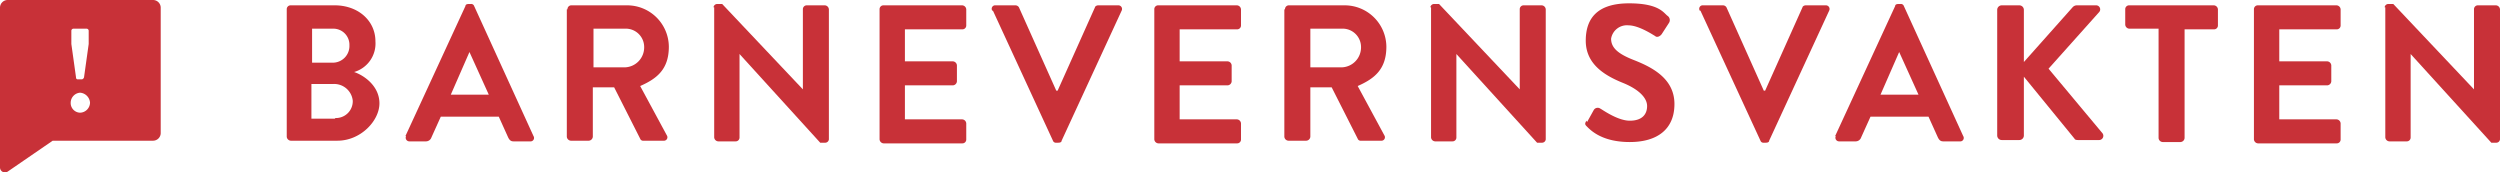 <svg xmlns="http://www.w3.org/2000/svg" width="374.9" height="25.861" viewBox="0 0 374.9 25.861">
  <g id="Group_1" data-name="Group 1" transform="translate(-773 -528)">
    <path id="Path_1" data-name="Path 1" d="M43,1.4a.576.576,0,0,1,.6-.6h6.6c3.5,0,6.1,2.3,6.1,5.4a4.455,4.455,0,0,1-3.2,4.6c1.5.5,3.8,2.1,3.8,4.7s-2.8,5.6-6.3,5.6h-7a.645.645,0,0,1-.6-.6V1.4m6.9,8a2.5,2.5,0,0,0,2.5-2.6,2.416,2.416,0,0,0-2.5-2.5H46.8V9.4Zm.4,8.3a2.522,2.522,0,0,0,2.6-2.6,2.8,2.8,0,0,0-3-2.5H46.7v5.2h3.5Z" transform="translate(773 528)" fill="#c83138"/>
    <path id="Path_2" data-name="Path 2" d="M60.8,20.4,69.8.9c0-.2.2-.3.5-.3h.3a.462.462,0,0,1,.5.3L80,20.4a.519.519,0,0,1-.5.8H77c-.4,0-.6-.2-.8-.6l-1.4-3.1H66.1l-1.4,3.1a.871.871,0,0,1-.8.6H61.4a.547.547,0,0,1-.5-.8Zm12.5-6.2L70.4,7.8l-2.8,6.4h5.7Z" transform="translate(773 528)" fill="#c83138"/>
    <path id="Path_3" data-name="Path 3" d="M85.1,1.4a.576.576,0,0,1,.6-.6H94A6.253,6.253,0,0,1,100.3,7c0,3.4-1.8,4.8-4.3,5.9l4,7.4a.519.519,0,0,1-.5.8h-3a.462.462,0,0,1-.5-.3l-3.9-7.7H88.9v7.4a.645.645,0,0,1-.6.6H85.6a.645.645,0,0,1-.6-.6V1.4Zm8.6,8.7a2.99,2.99,0,0,0,2.9-3,2.758,2.758,0,0,0-2.9-2.8H89v5.8Z" transform="translate(773 528)" fill="#c83138"/>
    <path id="Path_4" data-name="Path 4" d="M107,1.1a.56.56,0,0,1,.6-.5h.7l12.1,12.8V1.4a.576.576,0,0,1,.6-.6h2.7a.645.645,0,0,1,.6.6V20.9a.56.56,0,0,1-.6.5H123L110.9,8.1V20.6a.576.576,0,0,1-.6.6h-2.6a.645.645,0,0,1-.6-.6V1.1Z" transform="translate(773 528)" fill="#c83138"/>
    <path id="Path_5" data-name="Path 5" d="M131.9,1.4a.576.576,0,0,1,.6-.6h11.8a.645.645,0,0,1,.6.6V3.8a.576.576,0,0,1-.6.6h-8.6V9.2h7.2a.645.645,0,0,1,.6.6v2.4a.645.645,0,0,1-.6.6h-7.2v5.1h8.6a.645.645,0,0,1,.6.6v2.4a.576.576,0,0,1-.6.6H132.5a.645.645,0,0,1-.6-.6Z" transform="translate(773 528)" fill="#c83138"/>
    <path id="Path_6" data-name="Path 6" d="M148.8,1.6a.519.519,0,0,1,.5-.8h3a.623.623,0,0,1,.5.3l5.6,12.5h.2l5.6-12.5c0-.1.2-.3.5-.3h3a.547.547,0,0,1,.5.8l-9,19.5c0,.2-.2.3-.5.3h-.3a.462.462,0,0,1-.5-.3l-9-19.5Z" transform="translate(773 528)" fill="#c83138"/>
    <path id="Path_7" data-name="Path 7" d="M173.1,1.4a.576.576,0,0,1,.6-.6h11.8a.645.645,0,0,1,.6.6V3.8a.576.576,0,0,1-.6.6h-8.6V9.2h7.2a.645.645,0,0,1,.6.6v2.4a.645.645,0,0,1-.6.6h-7.2v5.1h8.6a.645.645,0,0,1,.6.6v2.4a.576.576,0,0,1-.6.6H173.7a.645.645,0,0,1-.6-.6Z" transform="translate(773 528)" fill="#c83138"/>
    <path id="Path_8" data-name="Path 8" d="M192.7,1.4a.576.576,0,0,1,.6-.6h8.3A6.253,6.253,0,0,1,207.9,7c0,3.4-1.8,4.8-4.3,5.9l4,7.4a.519.519,0,0,1-.5.8h-3a.462.462,0,0,1-.5-.3l-3.9-7.7h-3.2v7.4a.645.645,0,0,1-.6.6h-2.7a.645.645,0,0,1-.6-.6V1.4Zm8.5,8.7a2.99,2.99,0,0,0,2.9-3,2.758,2.758,0,0,0-2.9-2.8h-4.7v5.8Z" transform="translate(773 528)" fill="#c83138"/>
    <path id="Path_9" data-name="Path 9" d="M214.5,1.1a.56.56,0,0,1,.6-.5h.7l12.1,12.8V1.4a.576.576,0,0,1,.6-.6h2.7a.645.645,0,0,1,.6.6V20.9a.56.56,0,0,1-.6.5h-.7L218.4,8.1V20.6a.576.576,0,0,1-.6.6h-2.6a.645.645,0,0,1-.6-.6V1.1Z" transform="translate(773 528)" fill="#c83138"/>
    <path id="Path_10" data-name="Path 10" d="M22.9,0H1.2A1.155,1.155,0,0,0,0,1.2V25.1a.746.746,0,0,0,1.2.6l6.7-4.6h15a1.155,1.155,0,0,0,1.2-1.2V1.2A1.155,1.155,0,0,0,22.9,0M10.7,4.6a.319.319,0,0,1,.3-.3h2a.319.319,0,0,1,.3.3v2l-.7,5a.451.451,0,0,1-.3.3h-.6a.265.265,0,0,1-.3-.3l-.7-5ZM12,16.9a1.453,1.453,0,0,1-1.4-1.5A1.524,1.524,0,0,1,12,13.9a1.612,1.612,0,0,1,1.5,1.5A1.538,1.538,0,0,1,12,16.9" transform="translate(773 528)" fill="#c83138"/>
    <path id="Path_11" data-name="Path 11" d="M238,18.3l1-1.8a.684.684,0,0,1,1-.2c.1,0,2.5,1.8,4.4,1.8s2.6-1,2.6-2.2-1.2-2.5-3.7-3.5c-2.7-1.1-5.5-2.8-5.5-6.3S239.7.5,244.3.5s5.2,1.5,5.8,1.9a.775.775,0,0,1,.2,1l-1.1,1.7c-.2.3-.7.6-1,.3-.2-.1-2.4-1.6-4-1.6a2.4,2.4,0,0,0-2.6,2c0,1.4,1.1,2.3,3.4,3.2,2.8,1.1,6.1,2.8,6.1,6.6s-2.6,5.7-6.7,5.7-5.8-1.7-6.4-2.3c-.3-.3-.4-.4-.1-.9Z" transform="translate(773 528)" fill="#c83138"/>
    <path id="Path_12" data-name="Path 12" d="M254.9,1.6a.519.519,0,0,1,.5-.8h3a.623.623,0,0,1,.5.3l5.6,12.5h.2l5.6-12.5c0-.1.2-.3.5-.3h3a.547.547,0,0,1,.5.8l-9,19.5c0,.2-.2.3-.5.3h-.3a.462.462,0,0,1-.5-.3L255,1.6Z" transform="translate(773 528)" fill="#c83138"/>
    <path id="Path_13" data-name="Path 13" d="M275.2,20.4l9-19.5c0-.2.2-.3.5-.3h.3a.462.462,0,0,1,.5.3l8.9,19.5a.519.519,0,0,1-.5.8h-2.5c-.4,0-.6-.2-.8-.6l-1.4-3.1h-8.7l-1.4,3.1a.871.871,0,0,1-.8.6h-2.5a.547.547,0,0,1-.5-.8Zm12.5-6.2-2.9-6.4L282,14.2h5.7Z" transform="translate(773 528)" fill="#c83138"/>
    <path id="Path_14" data-name="Path 14" d="M299.5,1.5a.684.684,0,0,1,.7-.7h2.6a.684.684,0,0,1,.7.7V9.3l7.3-8.2a.855.855,0,0,1,.6-.3h2.9a.608.608,0,0,1,.5,1l-7.6,8.5,8.1,9.7a.634.634,0,0,1-.5,1h-3.2c-.3,0-.5-.1-.5-.2l-7.6-9.3v8.8a.684.684,0,0,1-.7.7h-2.6a.684.684,0,0,1-.7-.7Z" transform="translate(773 528)" fill="#c83138"/>
    <path id="Path_15" data-name="Path 15" d="M323.7,4.3h-4.4a.645.645,0,0,1-.6-.6V1.4a.576.576,0,0,1,.6-.6H332a.645.645,0,0,1,.6.6V3.8a.576.576,0,0,1-.6.6h-4.4V20.7a.645.645,0,0,1-.6.6h-2.7a.645.645,0,0,1-.6-.6Z" transform="translate(773 528)" fill="#c83138"/>
    <path id="Path_16" data-name="Path 16" d="M338,1.4a.576.576,0,0,1,.6-.6h11.8a.645.645,0,0,1,.6.6V3.8a.576.576,0,0,1-.6.6h-8.6V9.2H349a.645.645,0,0,1,.6.6v2.4a.645.645,0,0,1-.6.6h-7.2v5.1h8.6a.645.645,0,0,1,.6.6v2.4a.576.576,0,0,1-.6.6H338.6a.645.645,0,0,1-.6-.6Z" transform="translate(773 528)" fill="#c83138"/>
    <path id="Path_17" data-name="Path 17" d="M357.6,1.1a.56.56,0,0,1,.6-.5h.7L371,13.4V1.4a.576.576,0,0,1,.6-.6h2.7a.645.645,0,0,1,.6.6V20.9a.56.56,0,0,1-.6.5h-.7L361.5,8.1V20.6a.576.576,0,0,1-.6.6h-2.6a.645.645,0,0,1-.6-.6V1.1Z" transform="translate(773 528)" fill="#c83138"/>
  </g>
</svg>
